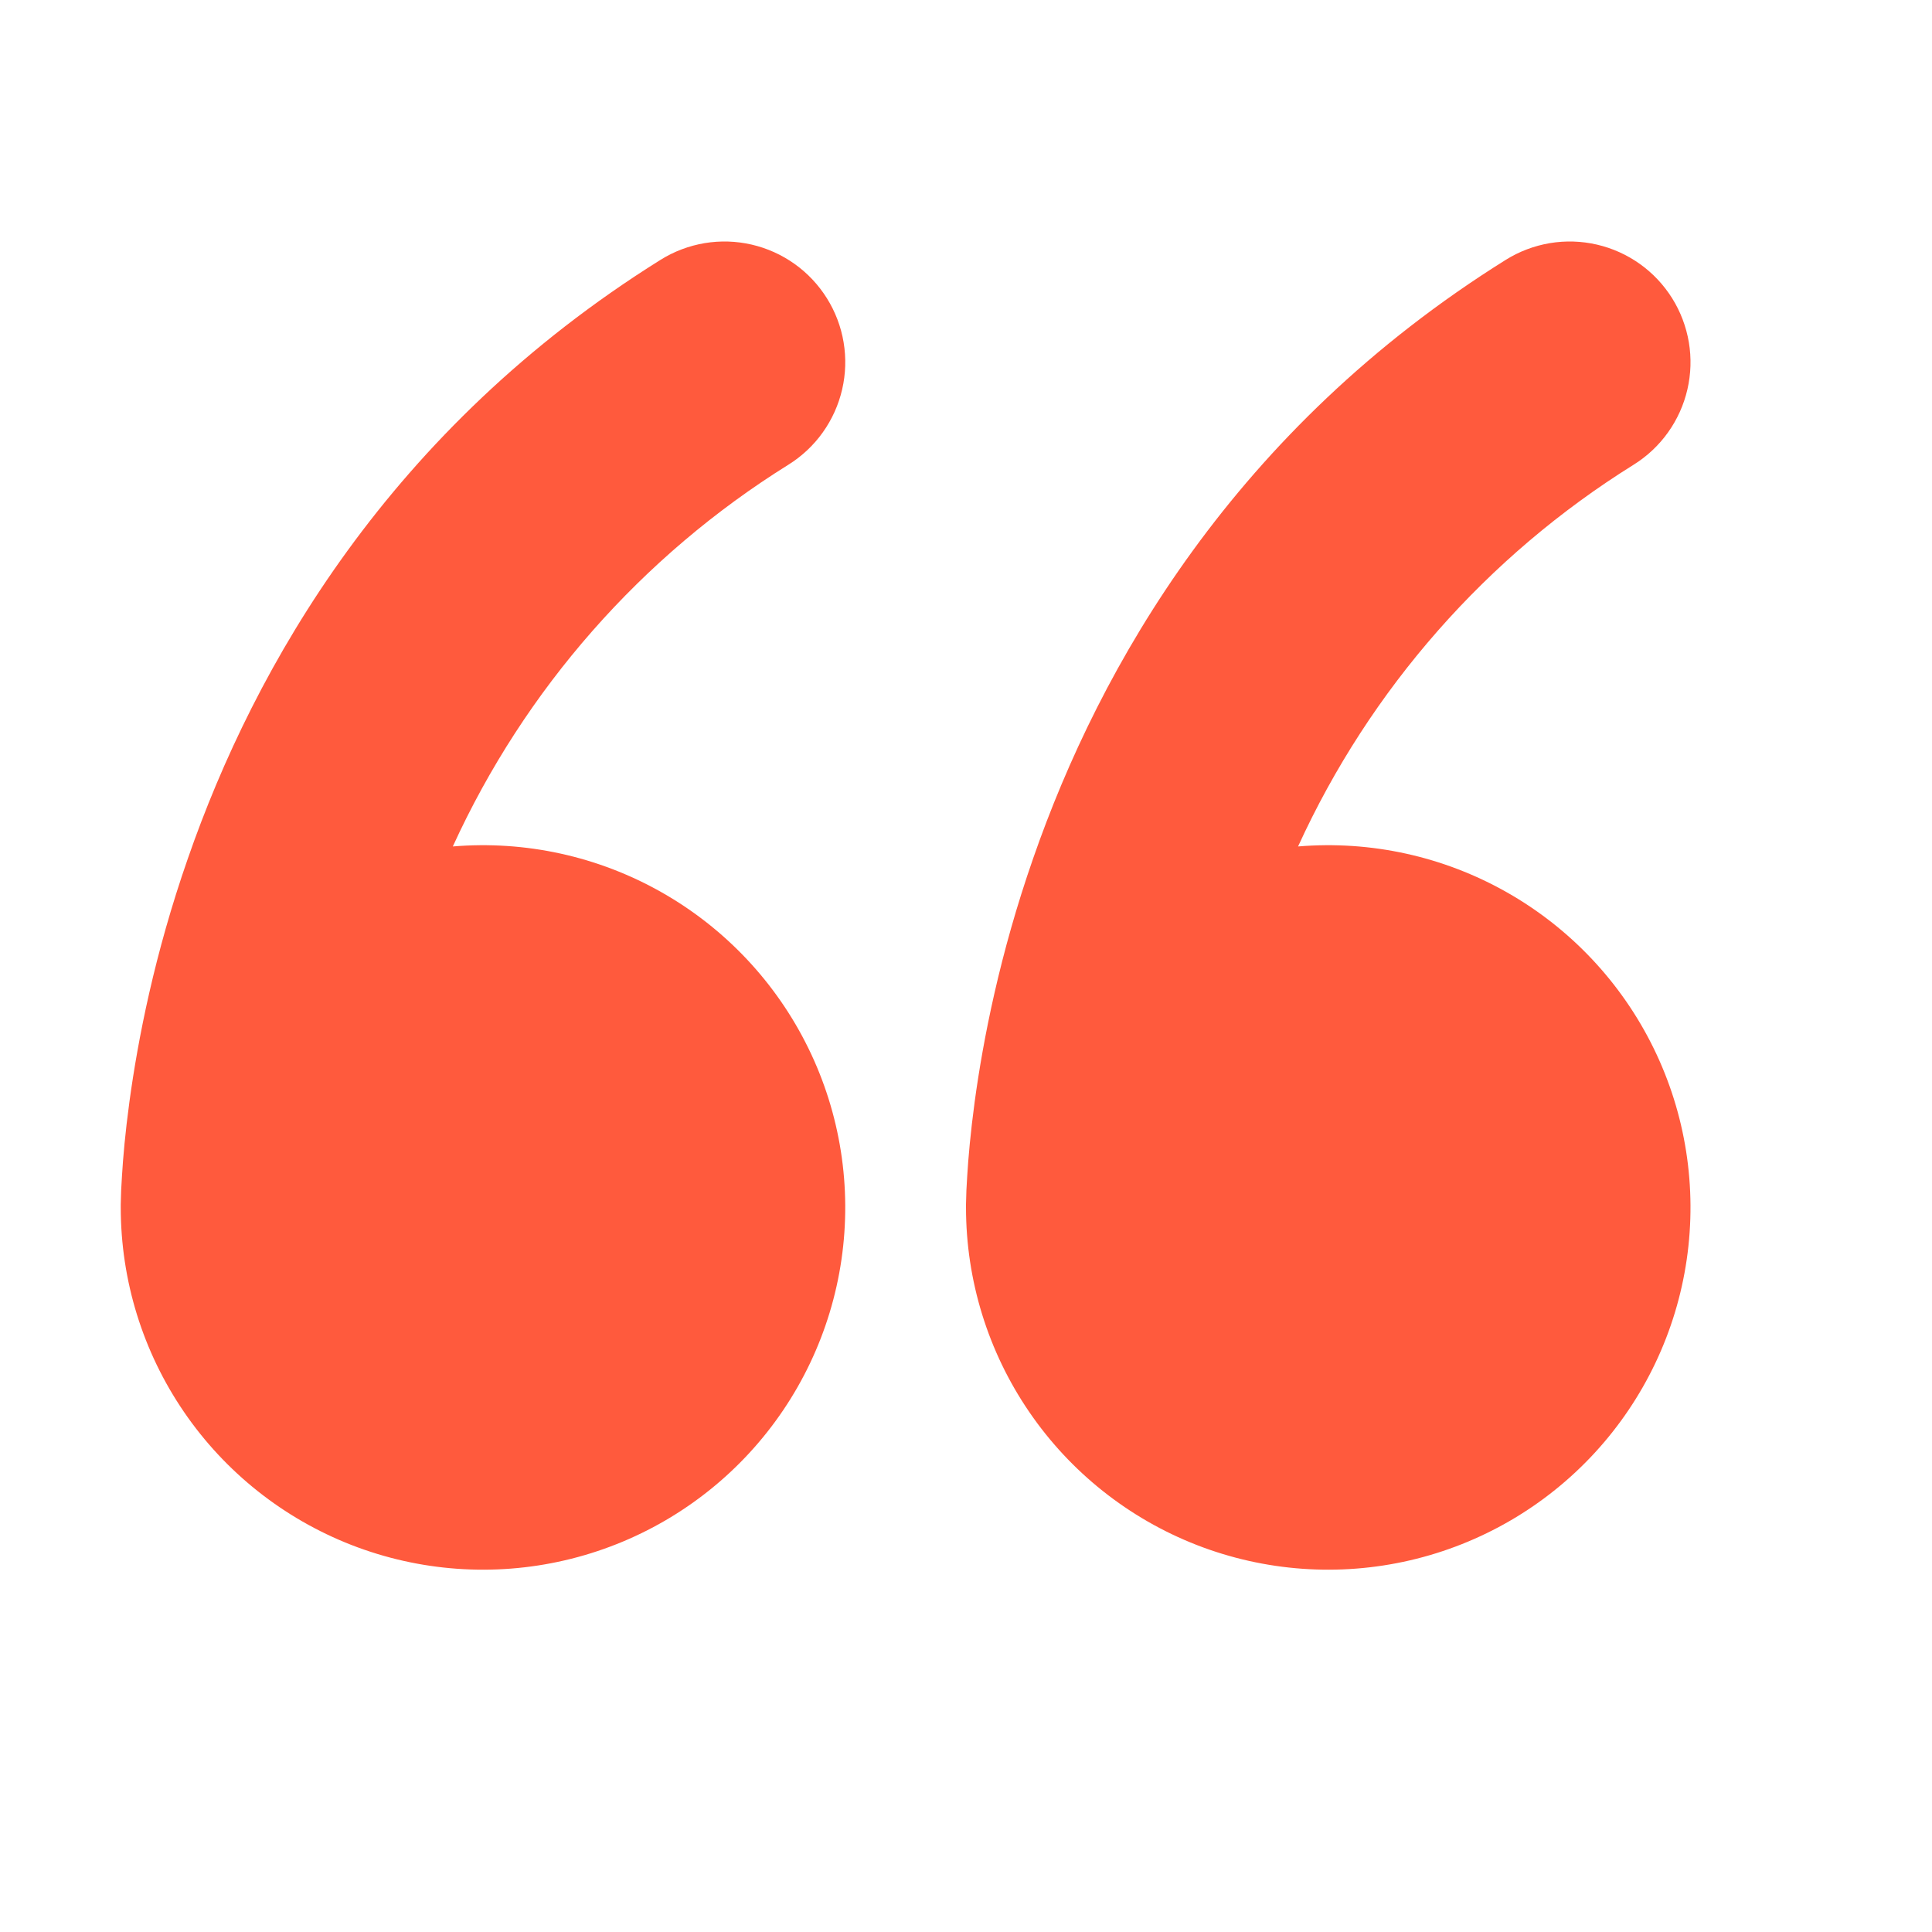 <svg width="40" height="40" viewBox="0 0 40 40" fill="none" xmlns="http://www.w3.org/2000/svg">
<path d="M17.12 6.175C17.294 6.453 17.412 6.763 17.466 7.087C17.52 7.411 17.51 7.742 17.436 8.062C17.362 8.382 17.226 8.684 17.035 8.952C16.845 9.219 16.603 9.446 16.325 9.62C13.282 11.515 10.865 14.265 9.375 17.525C10.88 17.399 12.387 17.73 13.701 18.476C15.014 19.221 16.072 20.345 16.736 21.701C17.4 23.057 17.639 24.582 17.422 26.076C17.205 27.571 16.542 28.965 15.52 30.076C14.498 31.187 13.164 31.964 11.693 32.305C10.222 32.646 8.683 32.535 7.276 31.987C5.869 31.438 4.66 30.478 3.808 29.231C2.956 27.985 2.5 26.51 2.5 25V24.933C2.503 24.739 2.511 24.546 2.525 24.352C2.547 23.977 2.592 23.453 2.68 22.808C2.855 21.525 3.197 19.758 3.89 17.773C5.27 13.797 8.065 8.885 13.675 5.38C13.953 5.206 14.263 5.089 14.587 5.034C14.911 4.98 15.242 4.99 15.562 5.064C15.882 5.138 16.184 5.274 16.452 5.465C16.719 5.655 16.946 5.897 17.12 6.175ZM34.62 6.175C34.794 6.453 34.911 6.763 34.966 7.087C35.02 7.411 35.01 7.742 34.936 8.062C34.862 8.382 34.726 8.684 34.535 8.952C34.345 9.219 34.103 9.446 33.825 9.62C30.782 11.515 28.365 14.265 26.875 17.525C28.38 17.399 29.887 17.73 31.201 18.476C32.514 19.221 33.572 20.345 34.236 21.701C34.9 23.057 35.139 24.582 34.922 26.076C34.705 27.571 34.042 28.965 33.02 30.076C31.998 31.187 30.664 31.964 29.193 32.305C27.722 32.646 26.183 32.535 24.776 31.987C23.369 31.438 22.16 30.478 21.308 29.231C20.456 27.985 20 26.51 20 25V24.933C20.003 24.739 20.011 24.546 20.025 24.352C20.047 23.977 20.093 23.453 20.18 22.808C20.355 21.525 20.698 19.758 21.39 17.773C22.77 13.797 25.565 8.885 31.175 5.38C31.453 5.206 31.763 5.089 32.087 5.034C32.411 4.98 32.742 4.99 33.062 5.064C33.382 5.138 33.684 5.274 33.952 5.465C34.219 5.655 34.446 5.897 34.62 6.175Z" fill="#FF5A3D"/>
</svg>

